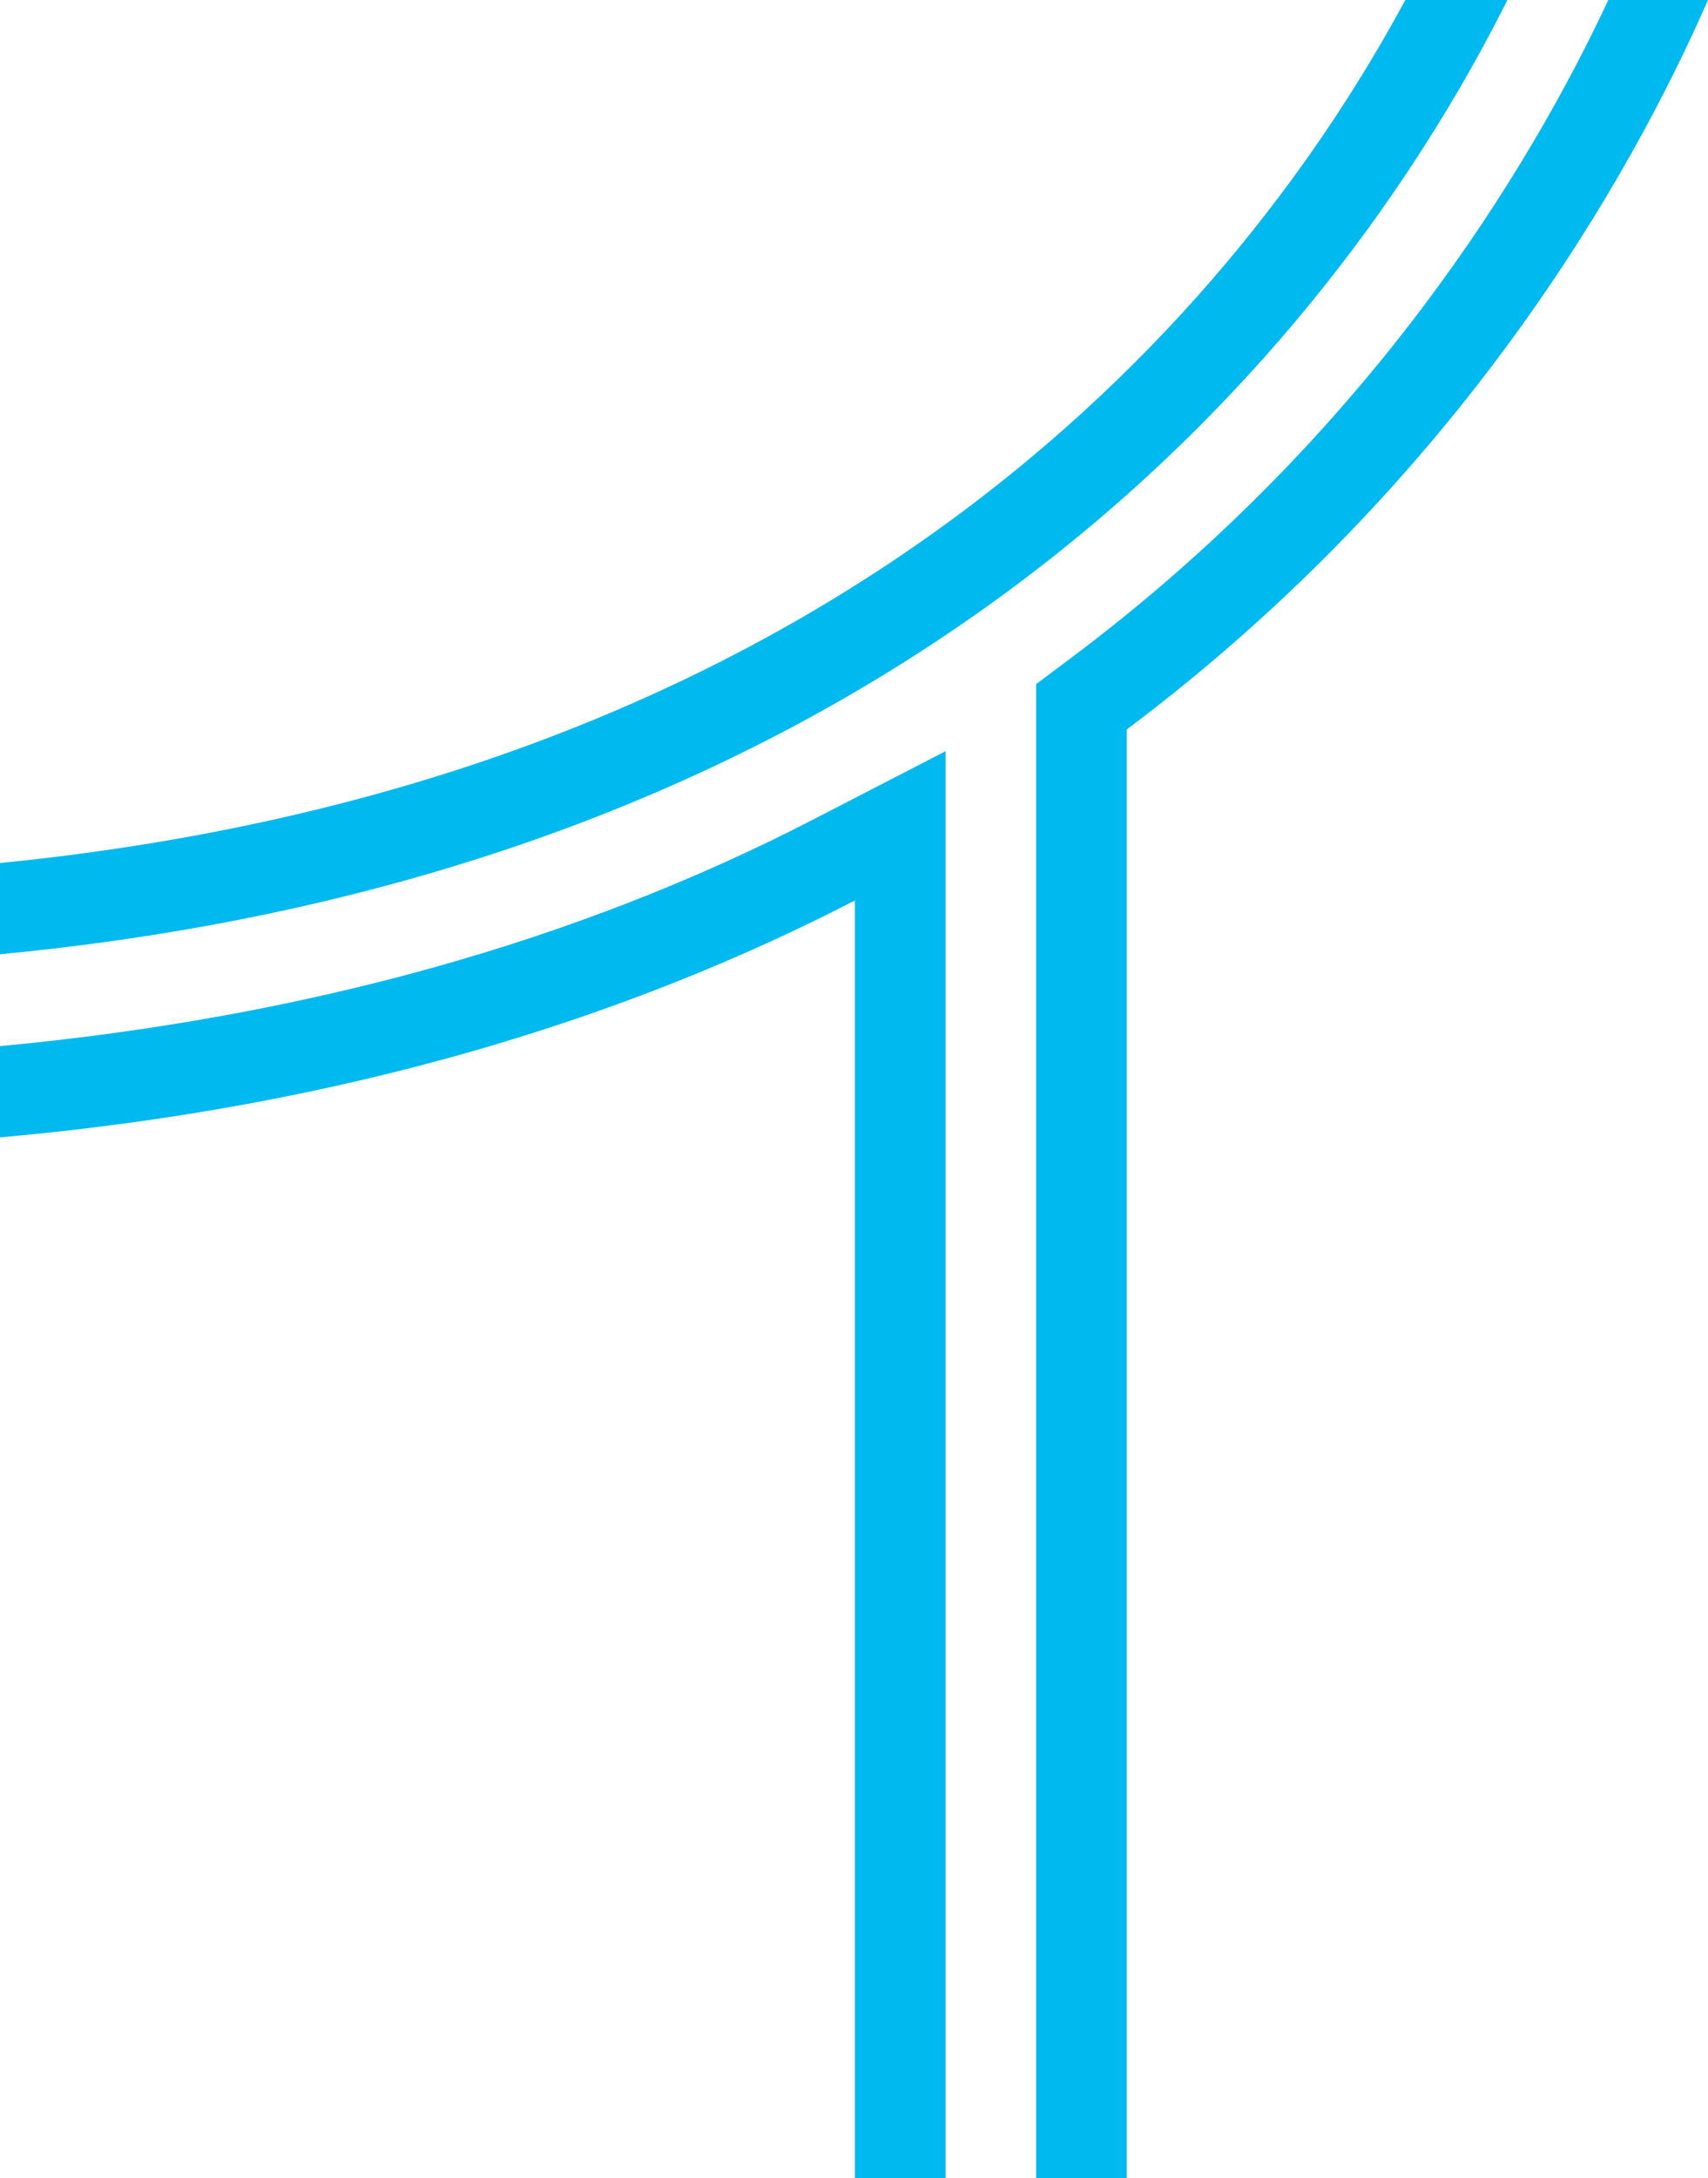 <?xml version="1.0" encoding="UTF-8"?><svg id="_イヤー_2" xmlns="http://www.w3.org/2000/svg" width="28.27" height="36.04" viewBox="0 0 28.27 36.04"><defs><style>.cls-1{fill:#00b9ef;}</style></defs><g id="_イヤー_1-2"><g><path class="cls-1" d="M15.65,12.43l-2.19,1.13c-3.93,2.03-8.45,3.28-13.46,3.75v1.51c5.73-.51,10.39-1.98,14.15-3.92v21.15h1.5v-1.5h0V12.43Z"/><path class="cls-1" d="M24.95,0h-1.69C20.63,4.88,14.19,12.87,0,14.28v1.51C15.68,14.29,22.41,5.07,24.95,0Z"/><path class="cls-1" d="M17.75,10.87l-.6,.45v21.41h0v3.31h1.5V12.07C24.18,7.92,27,2.9,28.27,0h-1.65c-1.29,2.76-3.95,7.18-8.87,10.87Z"/></g></g></svg>